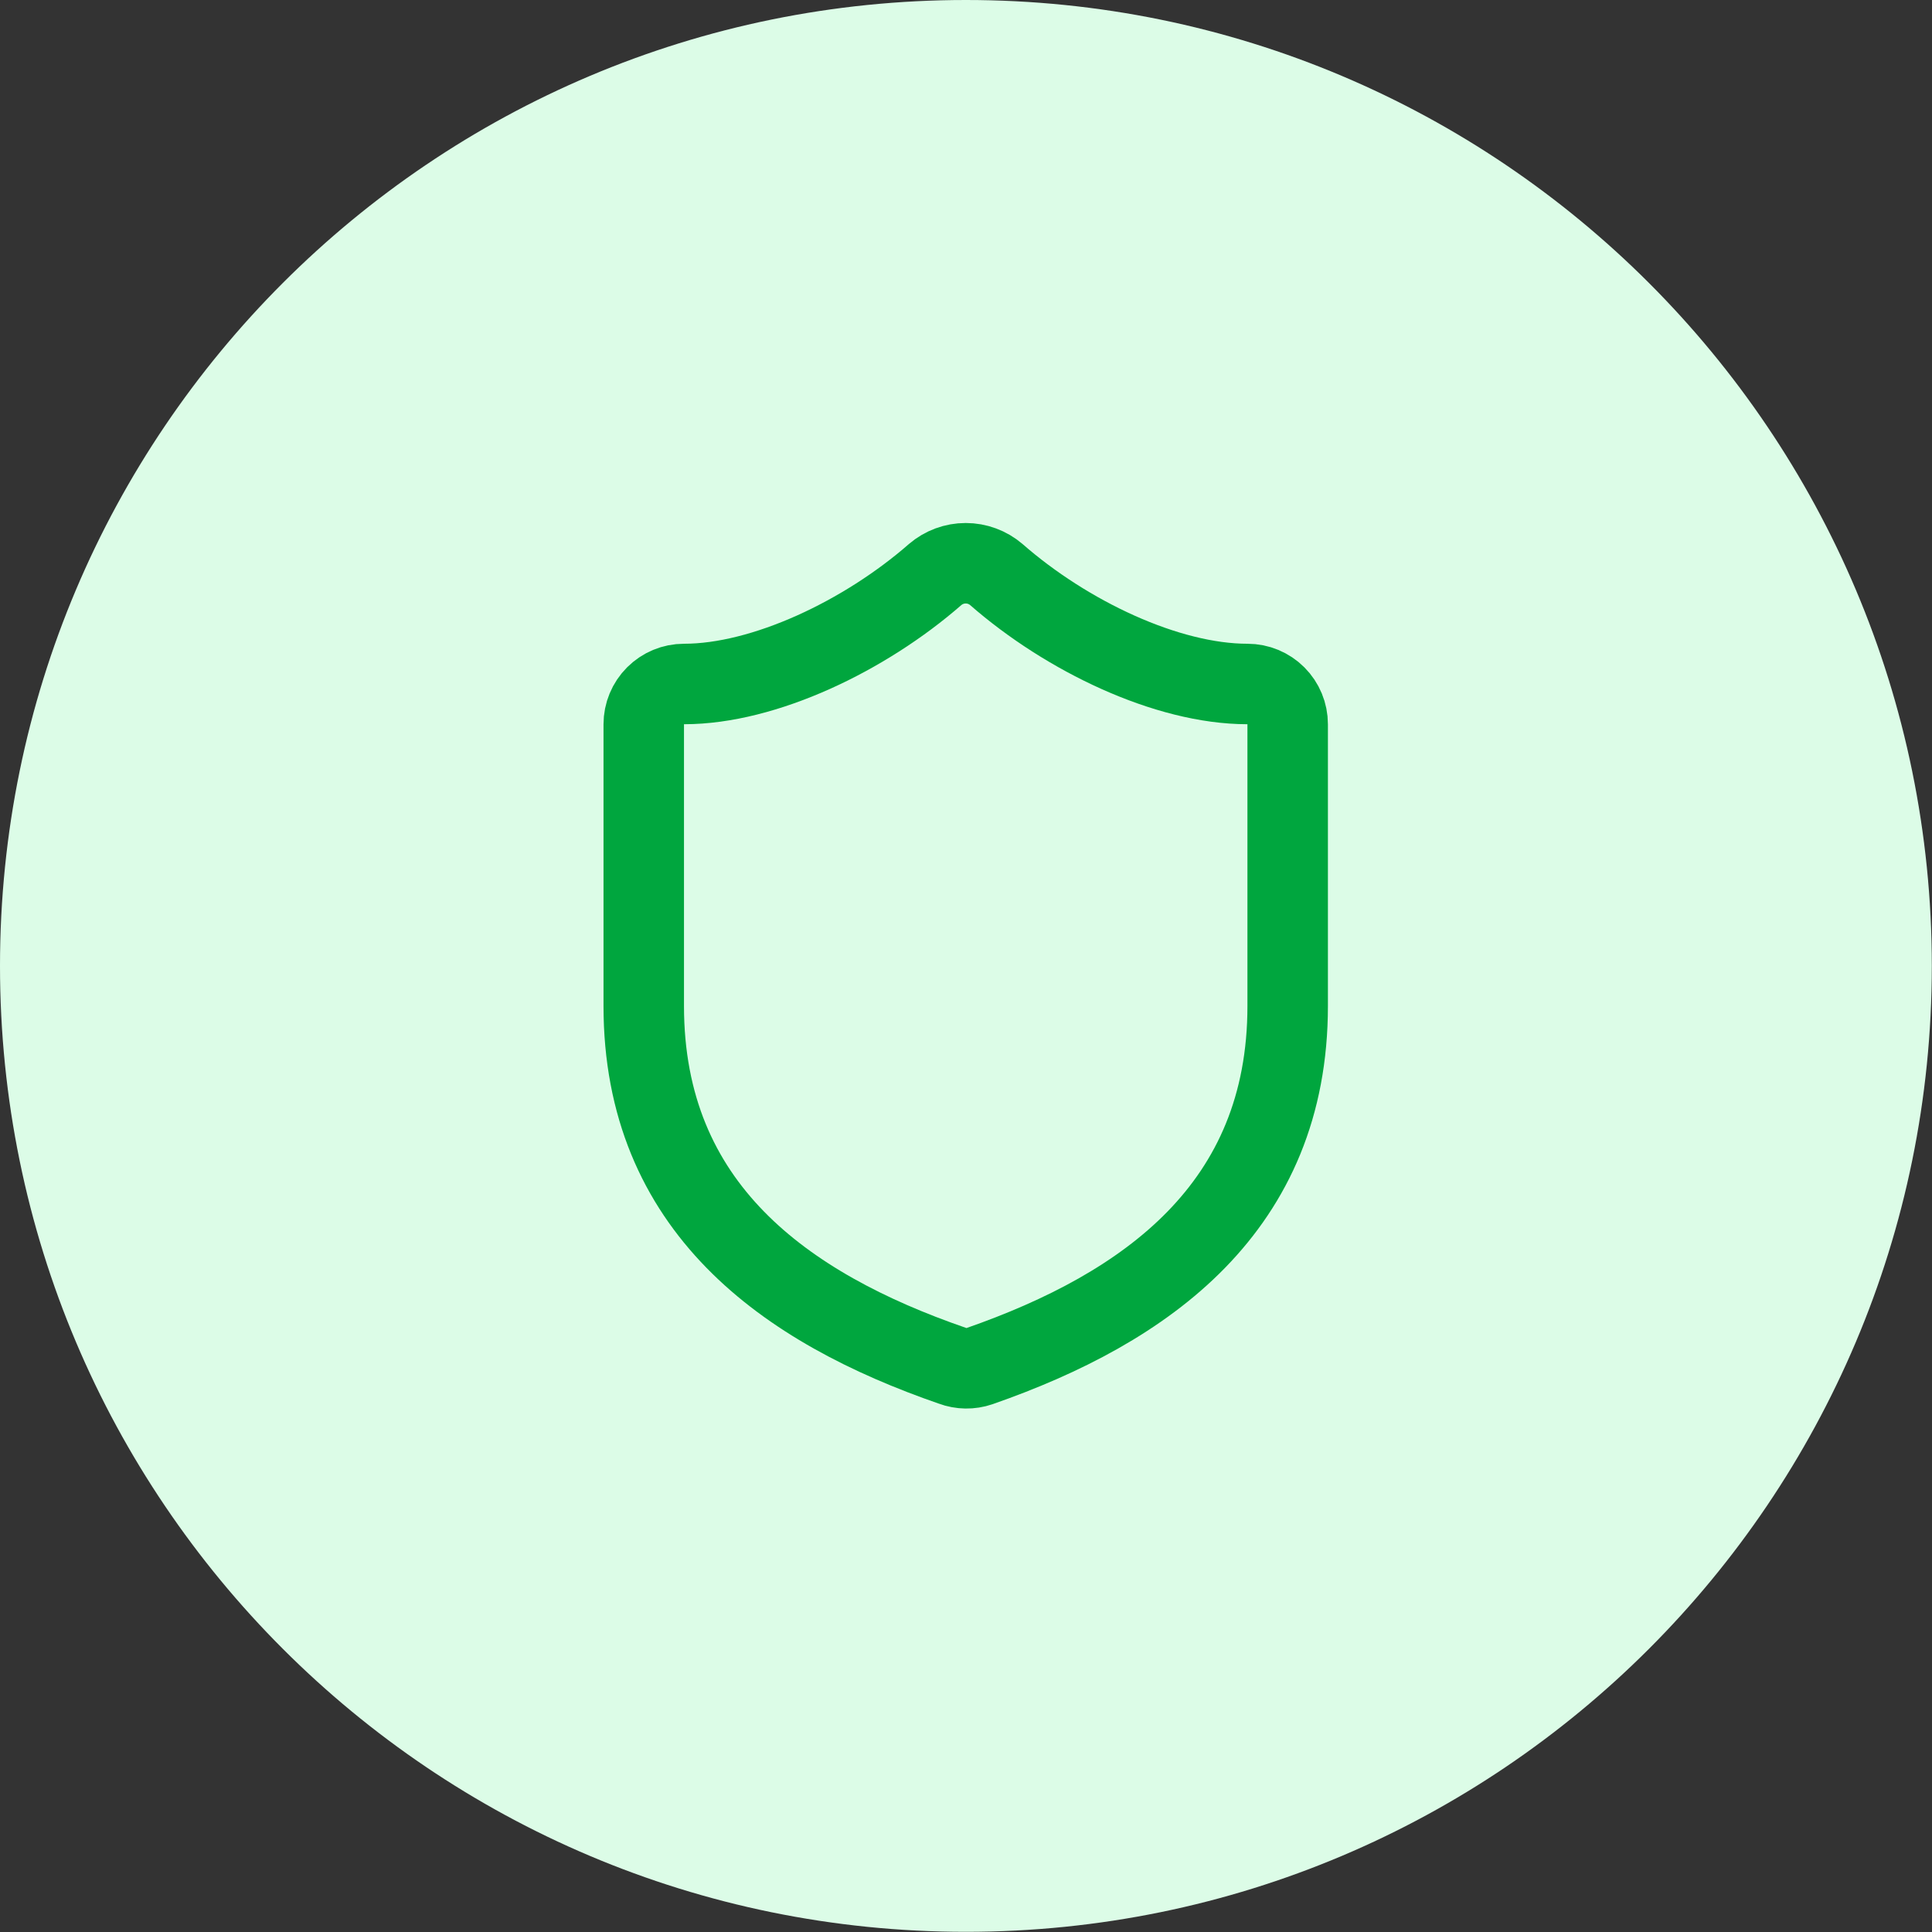 <?xml version="1.0" encoding="UTF-8"?>
<svg xmlns="http://www.w3.org/2000/svg" width="64" height="64" viewBox="0 0 64 64" fill="none">
  <rect x="0" y="0" width="64" height="64" fill="#333333" stroke="none"/>
  <path d="M0 31.997C0 14.325 14.325 0 31.997 0C49.668 0 63.994 14.325 63.994 31.997C63.994 49.668 49.668 63.994 31.997 63.994C14.325 63.994 0 49.668 0 31.997Z" fill="#DCFCE7"></path>
  <path d="M42.656 33.324C42.656 39.99 37.99 43.323 32.444 45.256C32.154 45.355 31.838 45.35 31.551 45.243C25.991 43.323 21.325 39.99 21.325 33.324V23.992C21.325 23.638 21.466 23.299 21.716 23.049C21.966 22.799 22.305 22.658 22.658 22.658C25.325 22.658 28.658 21.059 30.978 19.032C31.26 18.791 31.619 18.658 31.991 18.658C32.362 18.658 32.722 18.791 33.004 19.032C35.337 21.072 38.657 22.658 41.323 22.658C41.677 22.658 42.016 22.799 42.266 23.049C42.516 23.299 42.656 23.638 42.656 23.992V33.324Z" stroke="#00A63E" stroke-width="2.666" stroke-linecap="round" stroke-linejoin="round"></path>
</svg>
